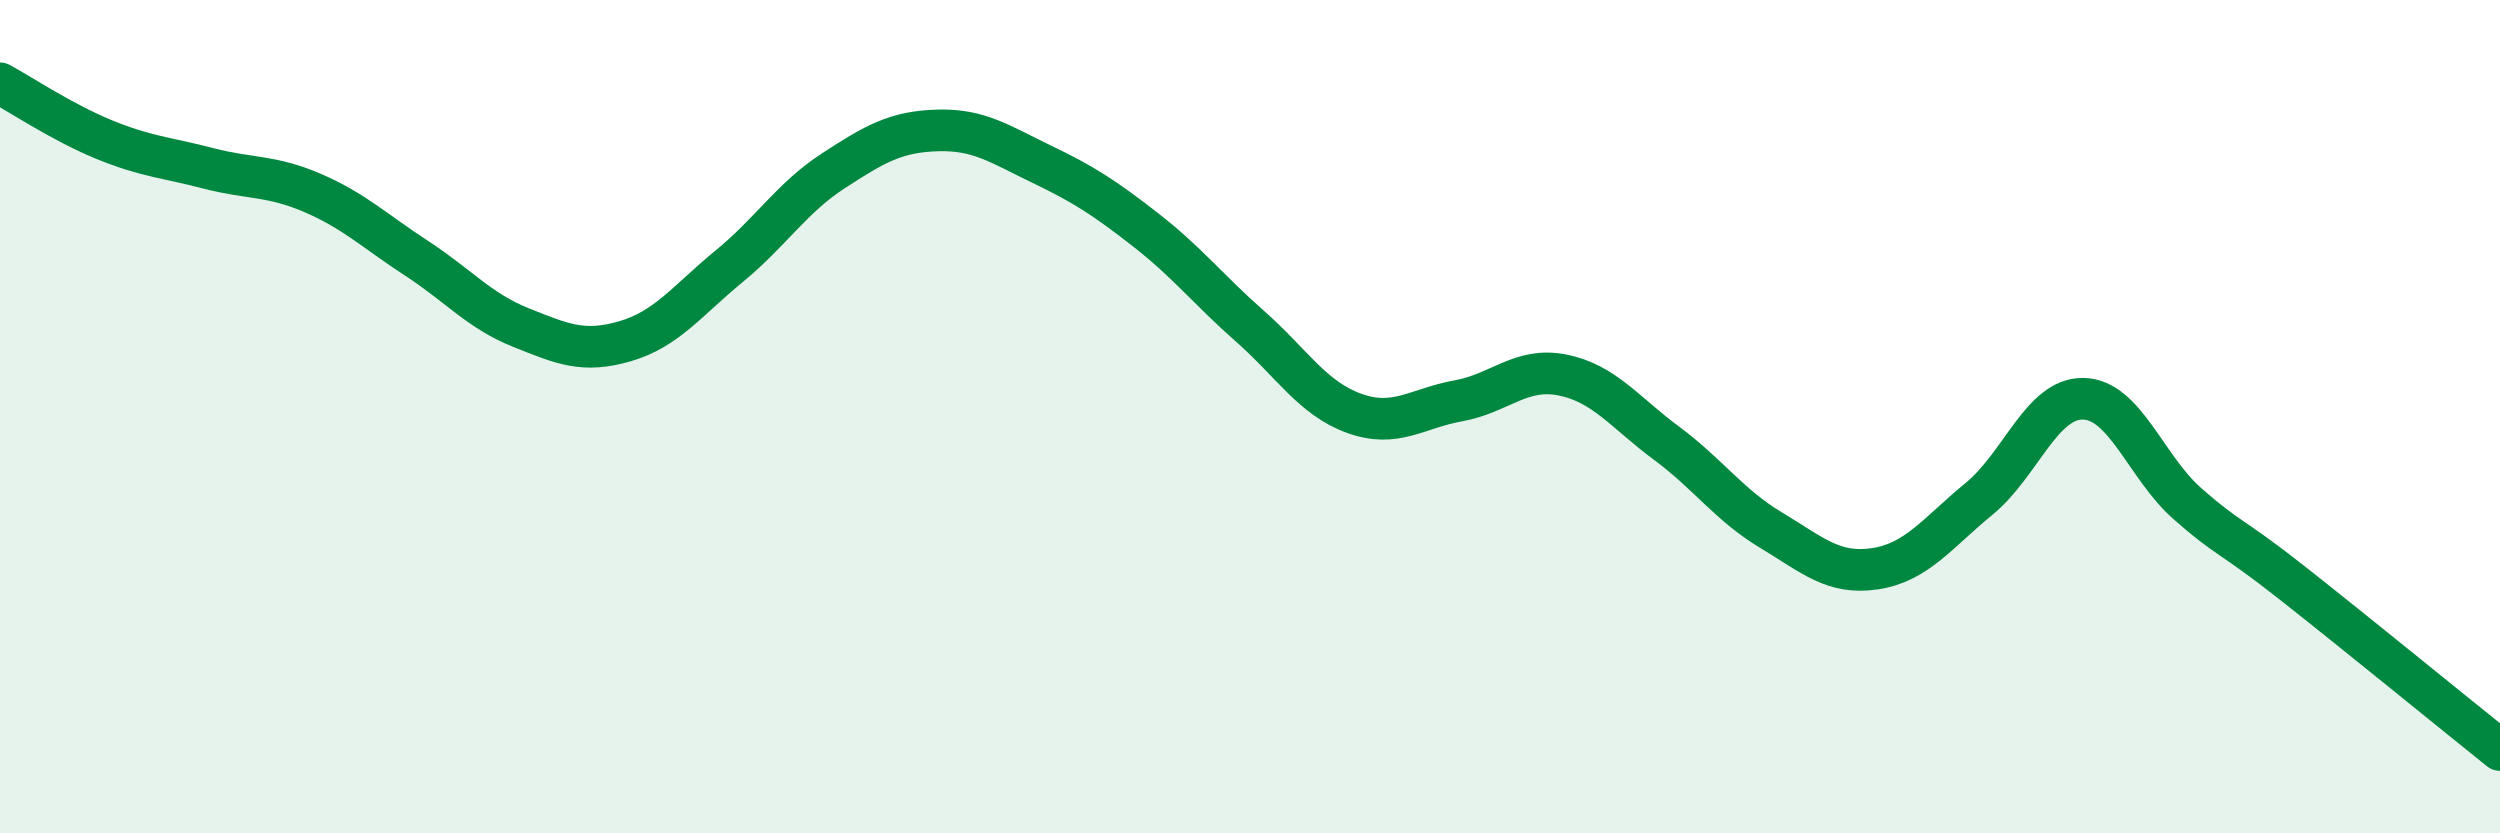 
    <svg width="60" height="20" viewBox="0 0 60 20" xmlns="http://www.w3.org/2000/svg">
      <path
        d="M 0,2 C 0.5,2.27 1.5,2.94 2.5,3.35 C 3.5,3.76 4,3.78 5,4.04 C 6,4.3 6.5,4.2 7.5,4.63 C 8.5,5.06 9,5.55 10,6.2 C 11,6.85 11.5,7.46 12.5,7.86 C 13.5,8.26 14,8.48 15,8.19 C 16,7.9 16.5,7.21 17.5,6.39 C 18.5,5.57 19,4.75 20,4.1 C 21,3.45 21.5,3.16 22.5,3.13 C 23.5,3.1 24,3.46 25,3.94 C 26,4.42 26.5,4.74 27.5,5.52 C 28.5,6.3 29,6.95 30,7.83 C 31,8.71 31.5,9.56 32.5,9.92 C 33.5,10.28 34,9.8 35,9.62 C 36,9.44 36.5,8.8 37.5,9 C 38.5,9.2 39,9.9 40,10.64 C 41,11.38 41.5,12.12 42.5,12.72 C 43.5,13.32 44,13.8 45,13.65 C 46,13.5 46.5,12.79 47.5,11.97 C 48.5,11.15 49,9.55 50,9.57 C 51,9.59 51.5,11.21 52.5,12.09 C 53.5,12.97 53.5,12.8 55,13.98 C 56.5,15.16 59,17.2 60,18L60 20L0 20Z"
        fill="#008740"
        opacity="0.1"
        stroke-linecap="round"
        stroke-linejoin="round"
      />
      <path
        d="M 0,2 C 0.5,2.27 1.5,2.94 2.5,3.35 C 3.5,3.76 4,3.78 5,4.04 C 6,4.3 6.5,4.2 7.5,4.63 C 8.5,5.06 9,5.55 10,6.2 C 11,6.85 11.5,7.46 12.5,7.86 C 13.5,8.26 14,8.48 15,8.19 C 16,7.9 16.5,7.21 17.5,6.39 C 18.5,5.57 19,4.75 20,4.1 C 21,3.45 21.5,3.16 22.5,3.13 C 23.5,3.1 24,3.46 25,3.94 C 26,4.42 26.5,4.74 27.5,5.52 C 28.5,6.3 29,6.95 30,7.83 C 31,8.71 31.5,9.56 32.5,9.92 C 33.5,10.28 34,9.8 35,9.62 C 36,9.44 36.5,8.8 37.5,9 C 38.5,9.2 39,9.9 40,10.64 C 41,11.38 41.5,12.12 42.5,12.72 C 43.5,13.32 44,13.8 45,13.65 C 46,13.5 46.5,12.79 47.5,11.97 C 48.5,11.15 49,9.55 50,9.57 C 51,9.59 51.5,11.21 52.5,12.09 C 53.5,12.97 53.5,12.8 55,13.98 C 56.5,15.16 59,17.2 60,18"
        stroke="#008740"
        stroke-width="1"
        fill="none"
        stroke-linecap="round"
        stroke-linejoin="round"
      />
    </svg>
  